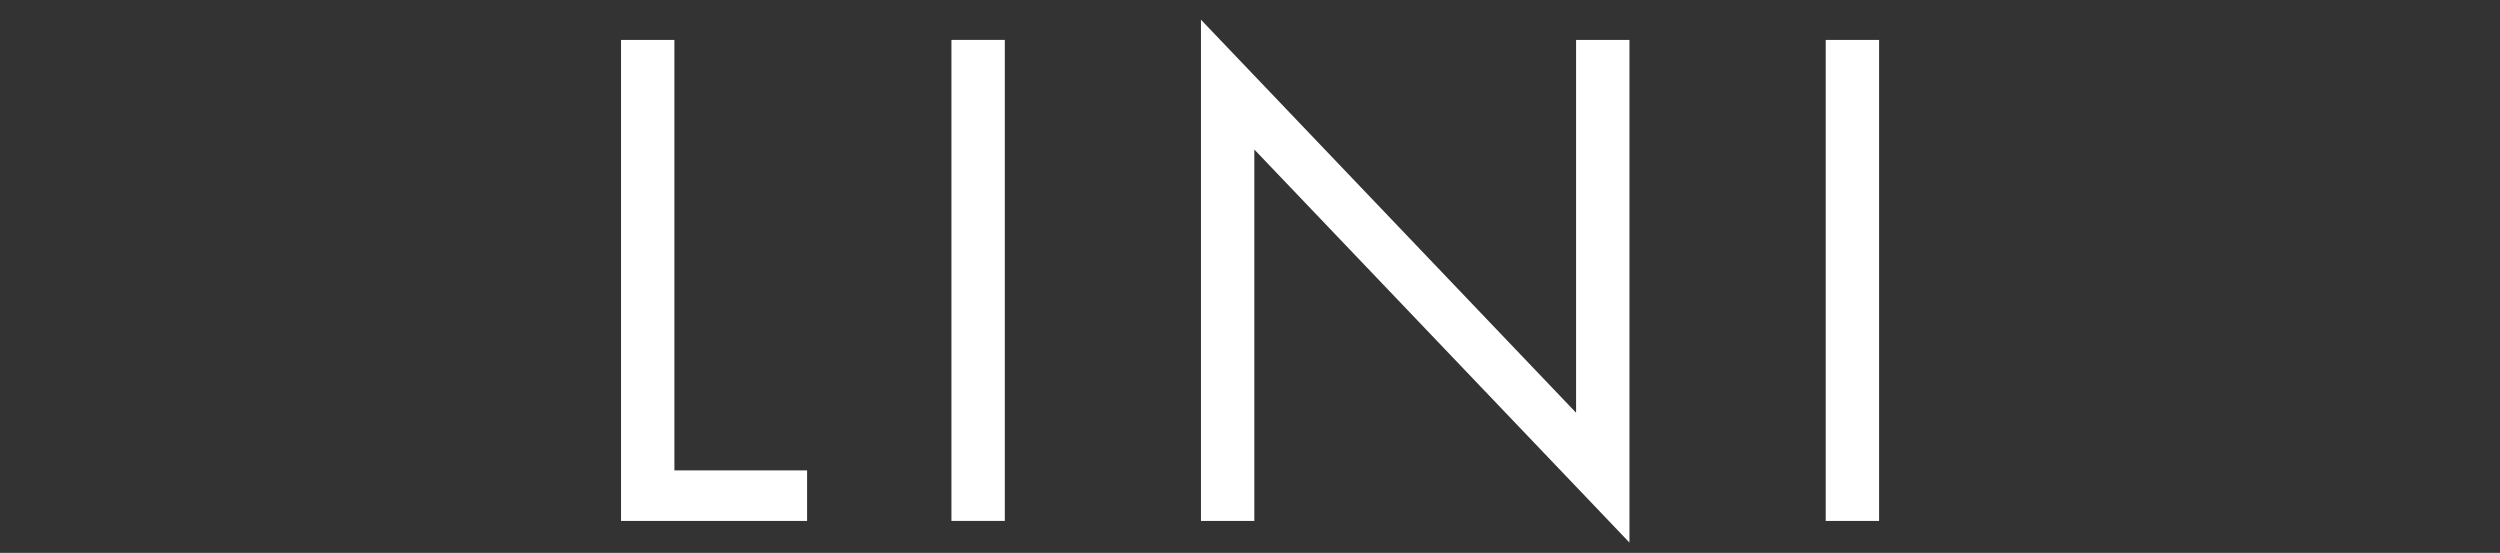 <?xml version="1.0" encoding="UTF-8"?><svg id="_レイヤー_2" xmlns="http://www.w3.org/2000/svg" viewBox="0 0 208 46"><rect x="0" y="0" width="208" height="46" fill="#333333" stroke="none"/><defs><style>.cls-1{fill:none;}.cls-1,.cls-2{stroke-width:0px;}.cls-2{fill:#fff;}</style></defs><g id="_レイヤー_1-2"><path class="cls-2" d="m56.11,3.32v35.82h11.04v4.2h-15.48V3.32h4.44Z"/><path class="cls-2" d="m83.6,3.32v40.02h-4.44V3.32h4.44Z"/><path class="cls-2" d="m99.92,43.34V1.64l31.21,32.7V3.32h4.44v41.82l-31.21-32.7v30.9h-4.44Z"/><path class="cls-2" d="m156.34,3.32v40.02h-4.44V3.32h4.44Z"/><rect class="cls-1" width="208" height="46"/></g></svg>